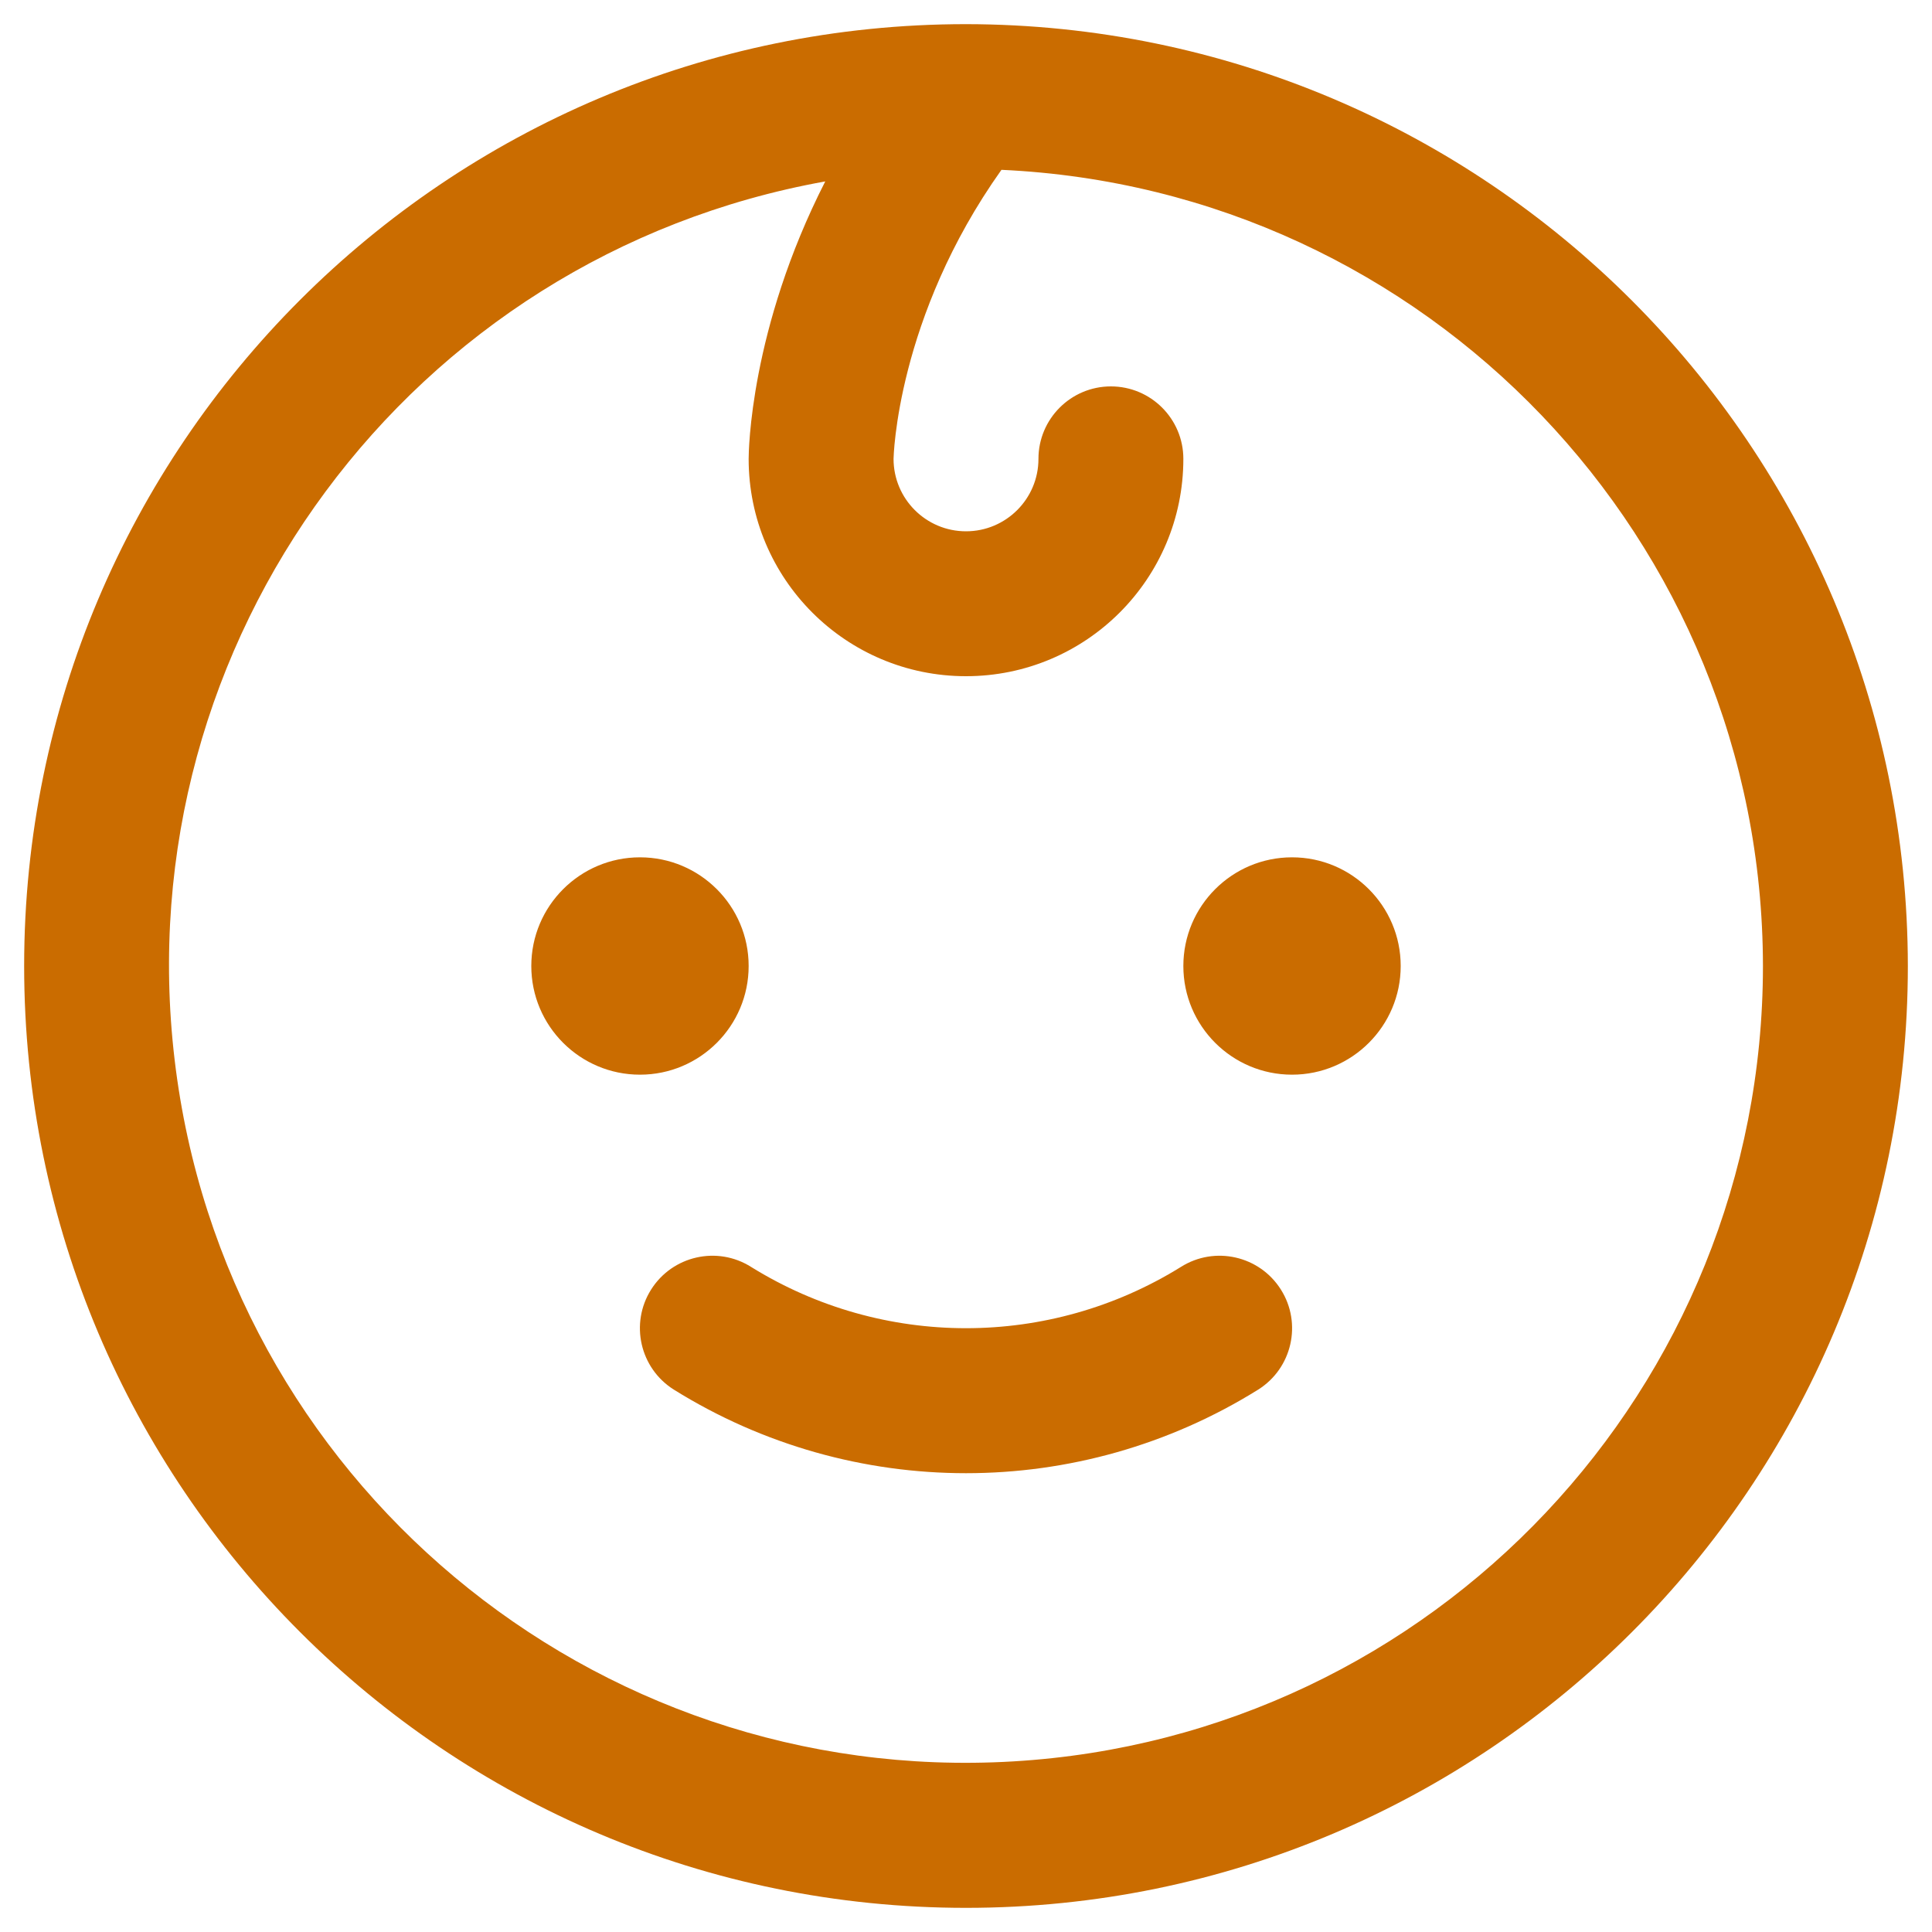 <svg width="20" height="20" viewBox="0 0 20 20" fill="none" xmlns="http://www.w3.org/2000/svg">
<path fill-rule="evenodd" clip-rule="evenodd" d="M6.625 11.125C6.004 11.125 5.5 10.621 5.5 10C5.5 9.379 6.004 8.875 6.625 8.875C7.246 8.875 7.75 9.379 7.75 10C7.75 10.621 7.246 11.125 6.625 11.125ZM13.375 8.875C12.754 8.875 12.25 9.379 12.25 10C12.25 10.621 12.754 11.125 13.375 11.125C13.996 11.125 14.5 10.621 14.5 10C14.5 9.379 13.996 8.875 13.375 8.875ZM12.225 13.115C10.862 13.961 9.138 13.961 7.775 13.115C7.425 12.894 6.961 12.999 6.74 13.35C6.519 13.7 6.624 14.164 6.975 14.385C8.826 15.539 11.174 15.539 13.025 14.385C13.376 14.164 13.481 13.7 13.26 13.35C13.039 12.999 12.575 12.894 12.225 13.115ZM19.75 10C19.75 15.385 15.385 19.75 10 19.75C4.615 19.75 0.25 15.385 0.25 10C0.25 4.615 4.615 0.25 10 0.25C15.382 0.256 19.744 4.618 19.75 10ZM18.25 10C18.245 5.588 14.774 1.96 10.367 1.758C9.28 3.286 9.25 4.739 9.25 4.75C9.25 5.164 9.586 5.5 10 5.5C10.414 5.5 10.75 5.164 10.75 4.75C10.75 4.336 11.086 4 11.5 4C11.914 4 12.25 4.336 12.25 4.75C12.25 5.993 11.243 7 10 7C8.757 7 7.75 5.993 7.75 4.75C7.75 4.682 7.762 3.409 8.543 1.878C4.245 2.65 1.292 6.636 1.808 10.973C2.323 15.309 6.128 18.492 10.487 18.234C14.846 17.977 18.249 14.367 18.25 10Z" fill="#CA6C00"/>
</svg>
